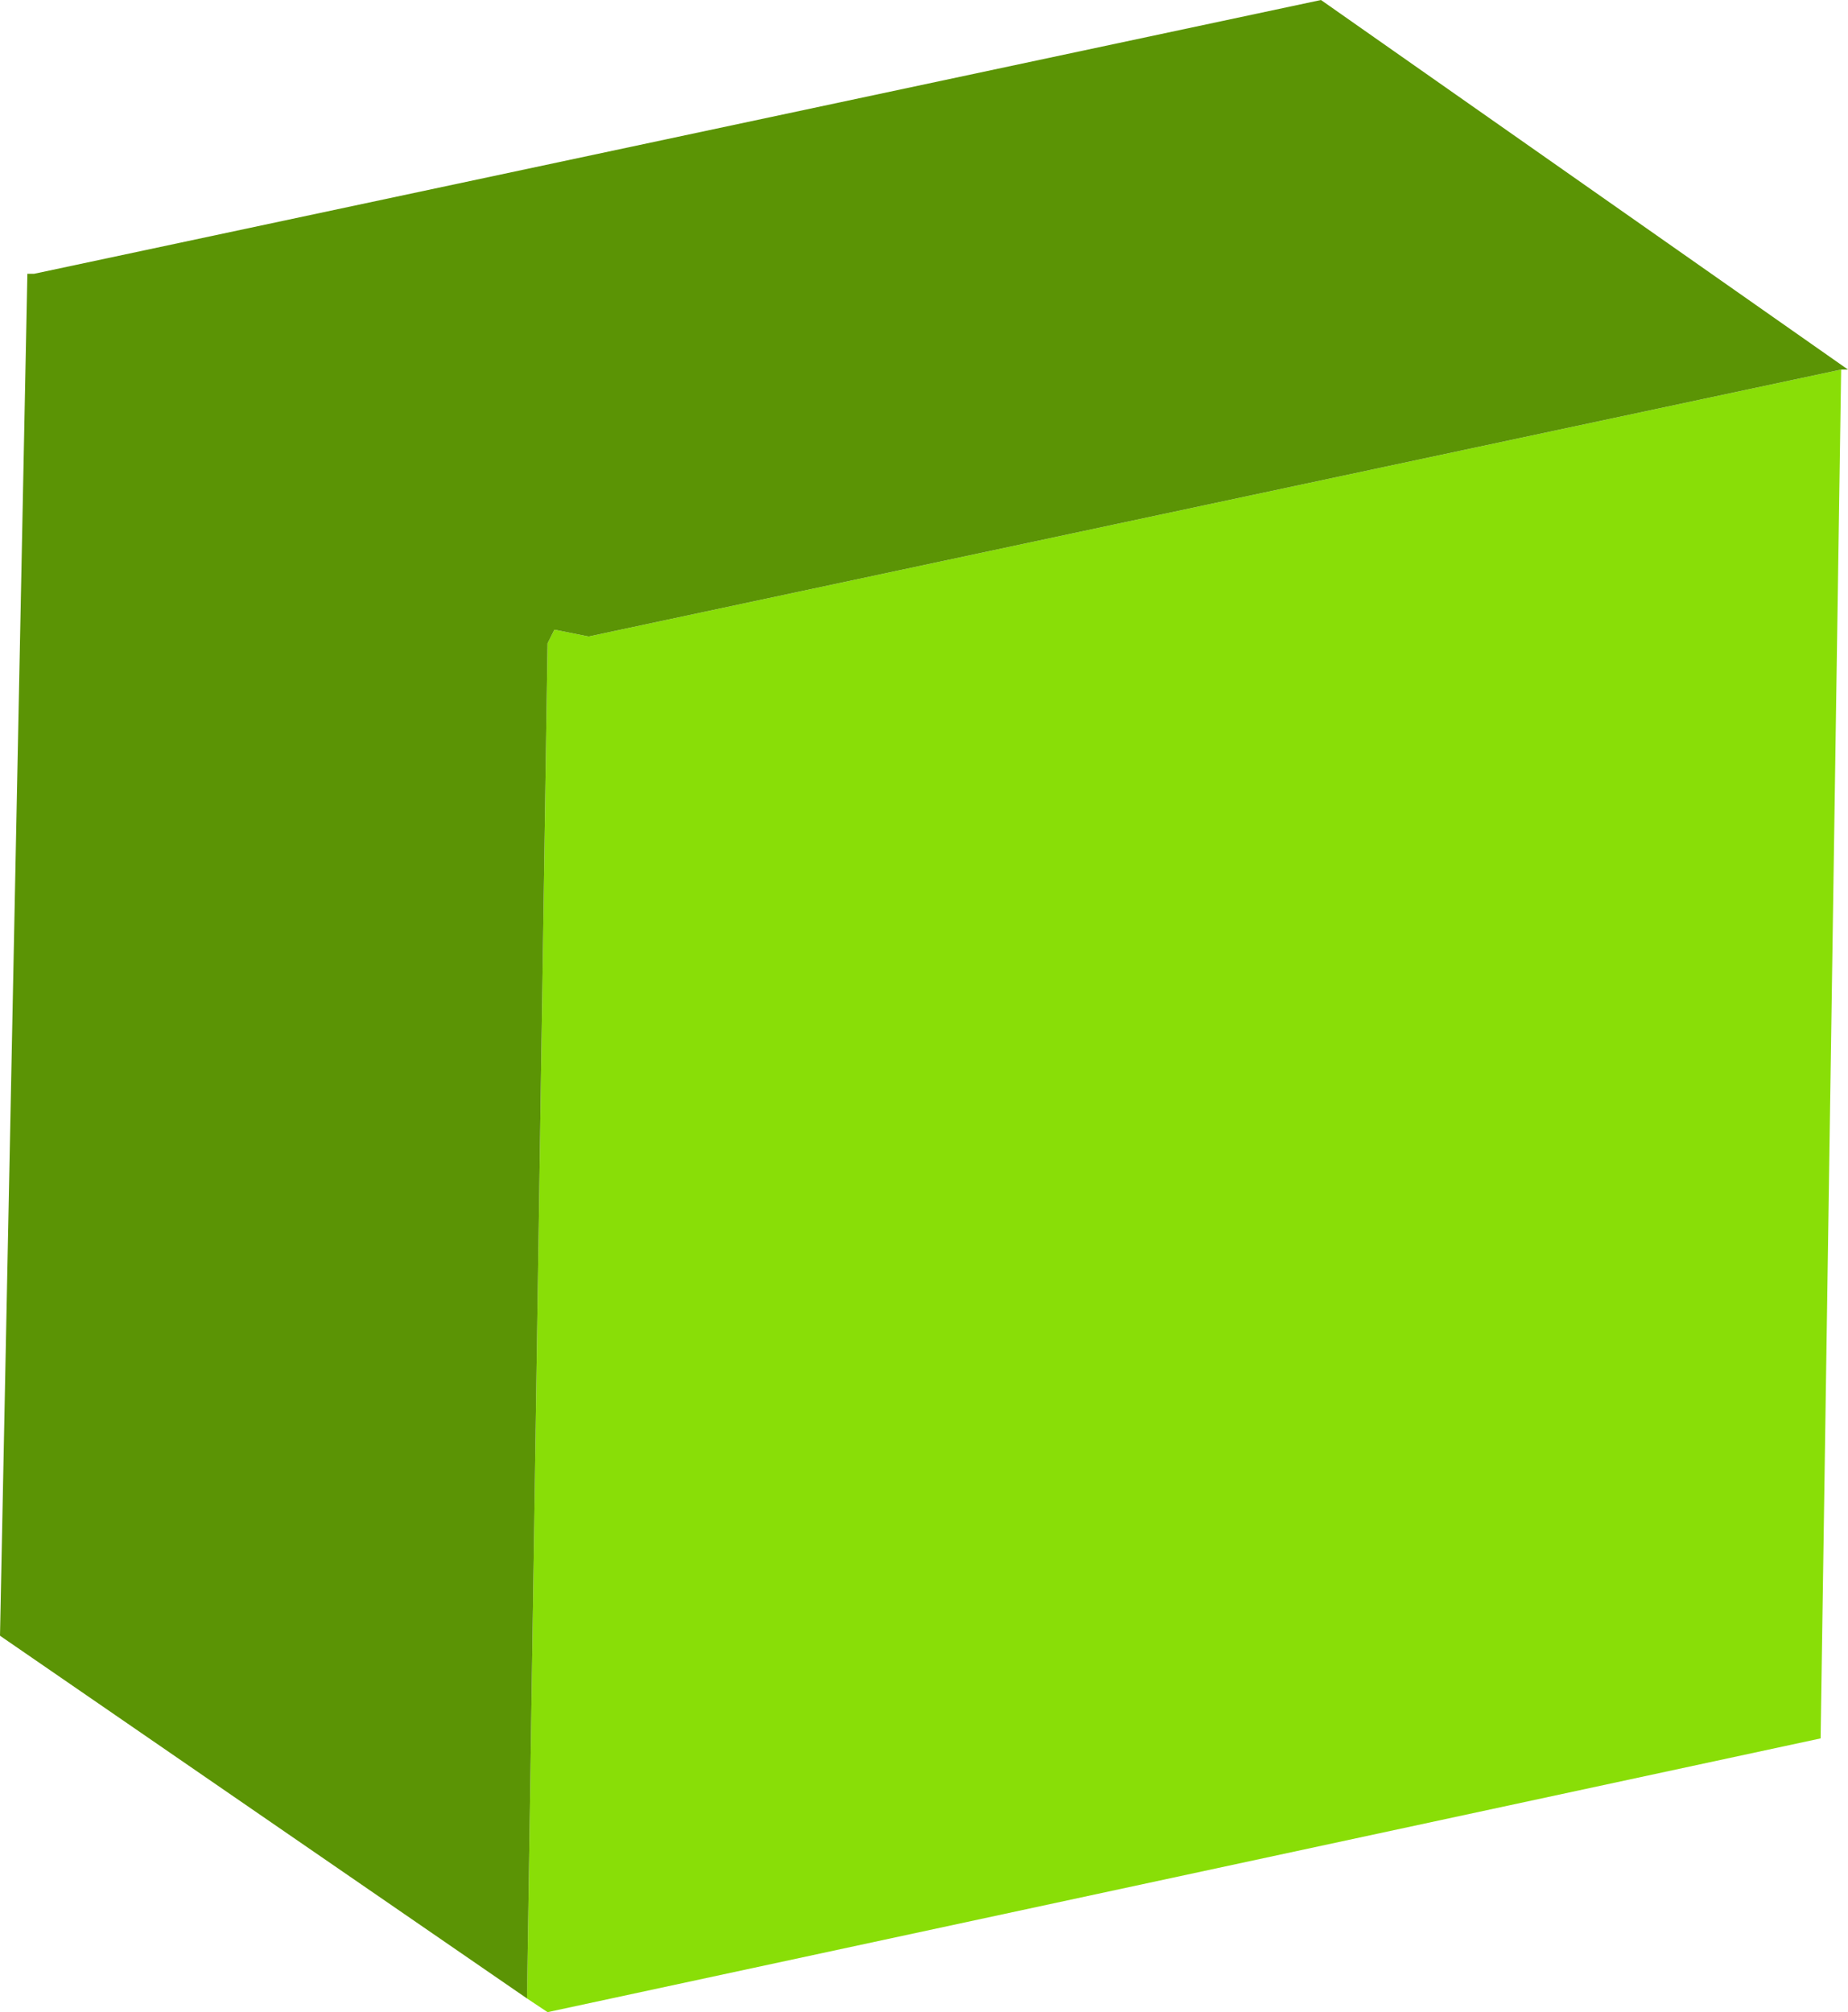 <?xml version="1.0" encoding="UTF-8" standalone="no"?>
<svg xmlns:xlink="http://www.w3.org/1999/xlink" height="14.7px" width="13.5px" xmlns="http://www.w3.org/2000/svg">
  <g transform="matrix(1.0, 0.0, 0.0, 1.0, 6.85, 7.05)">
    <path d="M-3.0 7.55 L-2.85 -2.35 -2.8 -2.45 -2.55 -2.4 6.6 -4.35 6.45 5.65 -2.85 7.65 -3.0 7.55" fill="#89de07" fill-rule="evenodd" stroke="none"/>
    <path d="M-3.0 7.55 L-6.85 4.9 -6.65 -5.05 -6.6 -5.05 2.8 -7.05 6.65 -4.35 6.6 -4.35 -2.55 -2.4 -2.8 -2.45 -2.85 -2.35 -3.0 7.55" fill="#5b9405" fill-rule="evenodd" stroke="none"/>
  </g>
</svg>
